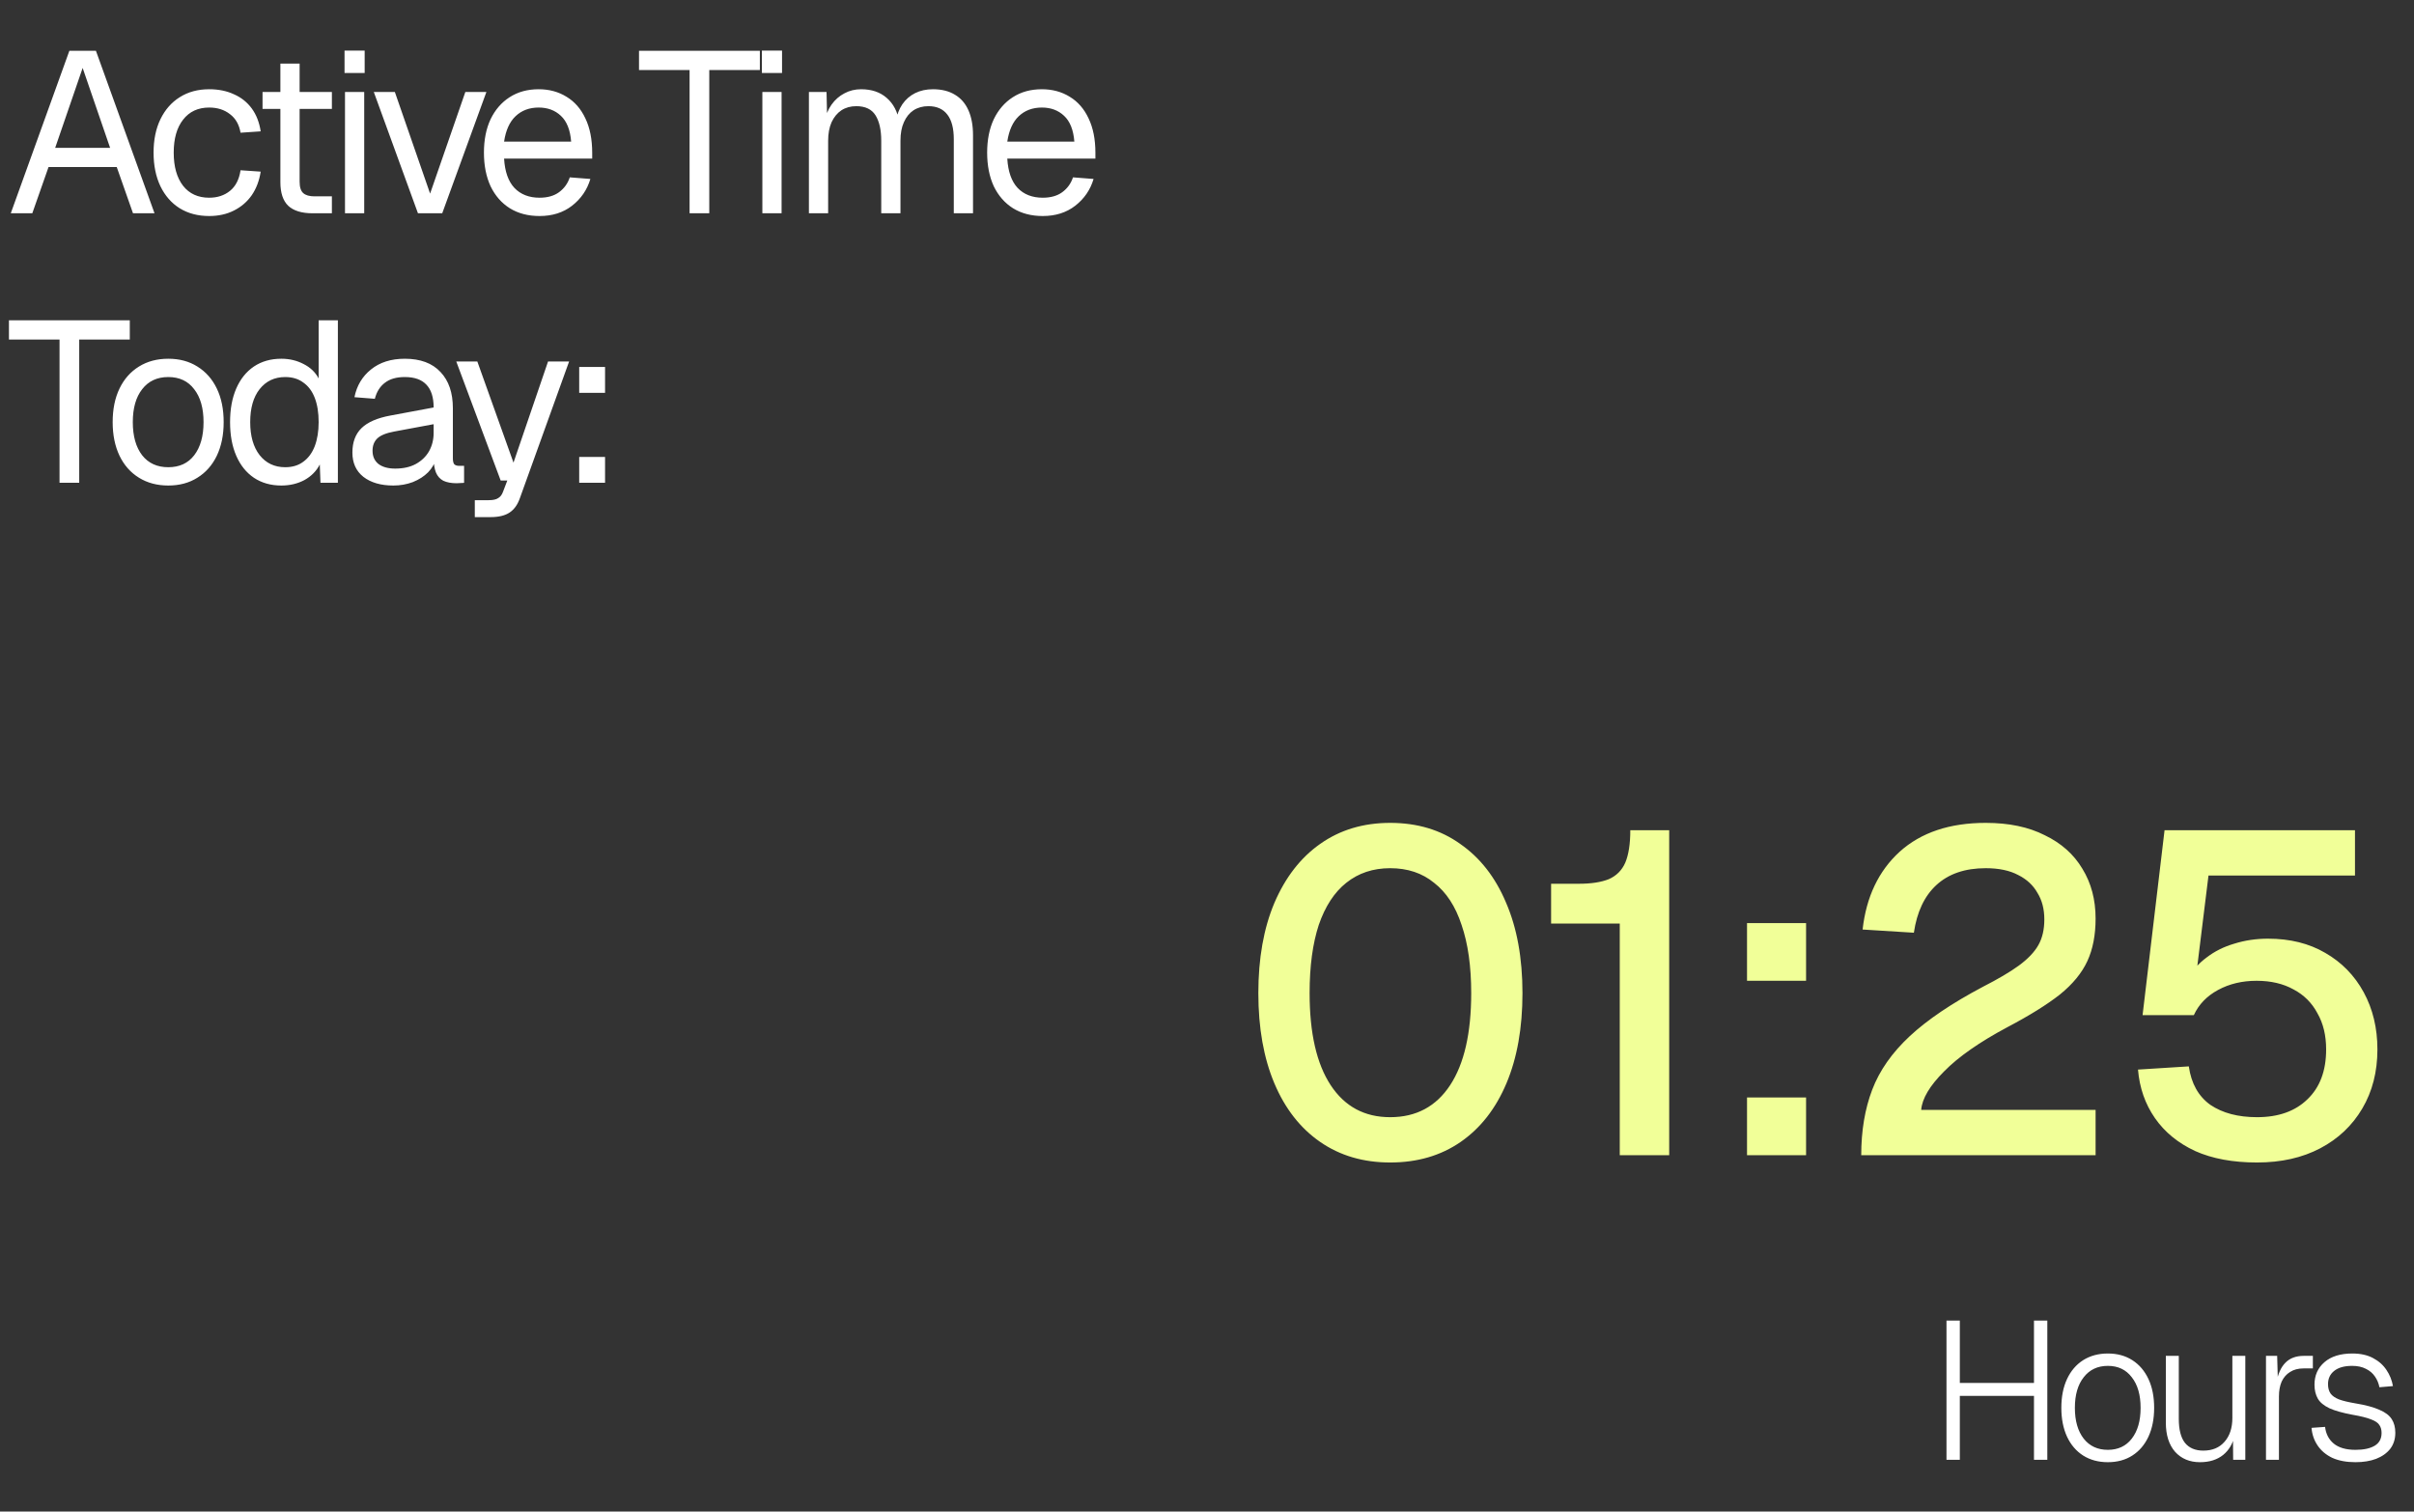 <svg width="206" height="129" viewBox="0 0 206 129" fill="none" xmlns="http://www.w3.org/2000/svg">
<rect x="0" y="0" width="206" height="129" fill="#333333" stroke="none"/>
<path d="M0.92 18.202L5.92 4.334H8.186L13.186 18.202H11.35L9.963 14.257H4.142L2.756 18.202H0.92ZM4.709 12.616H9.396L7.053 5.799L4.709 12.616ZM17.851 18.436C16.888 18.436 16.048 18.215 15.332 17.772C14.628 17.329 14.082 16.704 13.691 15.897C13.3 15.077 13.105 14.12 13.105 13.026C13.105 11.932 13.3 10.982 13.691 10.174C14.082 9.367 14.628 8.742 15.332 8.299C16.048 7.844 16.888 7.616 17.851 7.616C18.645 7.616 19.349 7.759 19.961 8.045C20.586 8.319 21.093 8.723 21.484 9.256C21.875 9.79 22.129 10.441 22.246 11.21L20.527 11.327C20.41 10.637 20.11 10.109 19.628 9.745C19.147 9.367 18.554 9.178 17.851 9.178C16.901 9.178 16.158 9.523 15.624 10.213C15.091 10.891 14.824 11.828 14.824 13.026C14.824 14.224 15.091 15.168 15.624 15.858C16.158 16.535 16.901 16.874 17.851 16.874C18.554 16.874 19.147 16.678 19.628 16.288C20.11 15.897 20.41 15.311 20.527 14.53L22.246 14.647C22.129 15.415 21.875 16.086 21.484 16.659C21.093 17.219 20.586 17.655 19.961 17.968C19.349 18.28 18.645 18.436 17.851 18.436ZM26.681 18.202C25.744 18.202 25.047 17.987 24.591 17.557C24.149 17.128 23.927 16.457 23.927 15.546V5.428H25.568V15.507C25.568 15.975 25.672 16.301 25.881 16.483C26.089 16.666 26.408 16.757 26.838 16.757H28.322V18.202H26.681ZM22.404 9.295V7.85H28.322V9.295H22.404ZM29.44 18.202V7.85H31.08V18.202H29.44ZM29.401 6.229V4.315H31.119V6.229H29.401ZM35.667 18.202L31.898 7.85H33.695L36.703 16.522L39.71 7.85H41.507L37.738 18.202H35.667ZM46.043 18.436C45.067 18.436 44.22 18.215 43.504 17.772C42.801 17.329 42.254 16.704 41.864 15.897C41.486 15.077 41.297 14.12 41.297 13.026C41.297 11.932 41.486 10.982 41.864 10.174C42.254 9.367 42.795 8.742 43.485 8.299C44.188 7.844 45.015 7.616 45.965 7.616C46.864 7.616 47.658 7.831 48.348 8.26C49.038 8.677 49.572 9.289 49.95 10.096C50.34 10.904 50.536 11.887 50.536 13.046V13.534H43.016C43.081 14.641 43.374 15.474 43.895 16.034C44.429 16.594 45.145 16.874 46.043 16.874C46.721 16.874 47.274 16.718 47.704 16.405C48.146 16.079 48.452 15.656 48.622 15.136L50.38 15.272C50.106 16.197 49.585 16.958 48.817 17.557C48.062 18.143 47.137 18.436 46.043 18.436ZM43.016 12.088H48.739C48.661 11.086 48.368 10.35 47.86 9.881C47.365 9.413 46.733 9.178 45.965 9.178C45.171 9.178 44.513 9.426 43.993 9.92C43.485 10.402 43.159 11.125 43.016 12.088ZM58.846 18.202V5.975H54.53V4.334H64.843V5.975H60.526V18.202H58.846ZM65.057 18.202V7.85H66.697V18.202H65.057ZM65.018 6.229V4.315H66.736V6.229H65.018ZM69.029 18.202V7.85H70.533L70.592 10.467L70.357 10.389C70.474 9.816 70.676 9.328 70.963 8.924C71.262 8.508 71.627 8.189 72.056 7.967C72.486 7.733 72.962 7.616 73.482 7.616C74.381 7.616 75.11 7.863 75.67 8.358C76.243 8.853 76.601 9.543 76.744 10.428L76.432 10.409C76.536 9.81 76.725 9.308 76.998 8.905C77.284 8.488 77.649 8.169 78.092 7.948C78.535 7.726 79.042 7.616 79.615 7.616C80.358 7.616 80.983 7.772 81.49 8.084C81.998 8.384 82.382 8.827 82.643 9.413C82.903 9.999 83.033 10.708 83.033 11.542V18.202H81.393V11.893C81.393 10.956 81.21 10.252 80.846 9.784C80.481 9.302 79.941 9.061 79.225 9.061C78.743 9.061 78.32 9.178 77.955 9.413C77.604 9.647 77.33 9.986 77.135 10.428C76.939 10.858 76.842 11.385 76.842 12.01V18.202H75.201V12.01C75.201 11.086 75.038 10.363 74.713 9.842C74.387 9.322 73.84 9.061 73.072 9.061C72.59 9.061 72.167 9.178 71.803 9.413C71.451 9.647 71.171 9.986 70.963 10.428C70.767 10.871 70.67 11.398 70.67 12.01V18.202H69.029ZM88.985 18.436C88.008 18.436 87.162 18.215 86.446 17.772C85.743 17.329 85.196 16.704 84.805 15.897C84.427 15.077 84.239 14.12 84.239 13.026C84.239 11.932 84.427 10.982 84.805 10.174C85.196 9.367 85.736 8.742 86.426 8.299C87.129 7.844 87.956 7.616 88.907 7.616C89.805 7.616 90.6 7.831 91.29 8.26C91.98 8.677 92.514 9.289 92.891 10.096C93.282 10.904 93.477 11.887 93.477 13.046V13.534H85.957C86.023 14.641 86.316 15.474 86.836 16.034C87.37 16.594 88.086 16.874 88.985 16.874C89.662 16.874 90.215 16.718 90.645 16.405C91.088 16.079 91.394 15.656 91.563 15.136L93.321 15.272C93.047 16.197 92.527 16.958 91.758 17.557C91.003 18.143 90.079 18.436 88.985 18.436ZM85.957 12.088H91.68C91.602 11.086 91.309 10.35 90.801 9.881C90.307 9.413 89.675 9.178 88.907 9.178C88.112 9.178 87.455 9.426 86.934 9.92C86.426 10.402 86.101 11.125 85.957 12.088ZM5.08 41.202V28.975H0.763V27.334H11.076V28.975H6.76V41.202H5.08ZM14.361 41.436C13.41 41.436 12.577 41.215 11.861 40.772C11.144 40.33 10.591 39.705 10.2 38.897C9.81 38.077 9.614 37.12 9.614 36.026C9.614 34.919 9.81 33.962 10.2 33.155C10.591 32.347 11.144 31.723 11.861 31.28C12.577 30.837 13.41 30.616 14.361 30.616C15.311 30.616 16.138 30.837 16.841 31.28C17.557 31.723 18.111 32.347 18.501 33.155C18.892 33.962 19.087 34.919 19.087 36.026C19.087 37.12 18.892 38.077 18.501 38.897C18.111 39.705 17.557 40.33 16.841 40.772C16.138 41.215 15.311 41.436 14.361 41.436ZM14.361 39.874C15.311 39.874 16.047 39.535 16.568 38.858C17.102 38.168 17.369 37.224 17.369 36.026C17.369 34.828 17.102 33.891 16.568 33.214C16.047 32.523 15.311 32.178 14.361 32.178C13.41 32.178 12.668 32.523 12.134 33.214C11.6 33.891 11.333 34.828 11.333 36.026C11.333 37.224 11.6 38.168 12.134 38.858C12.668 39.535 13.41 39.874 14.361 39.874ZM24.008 41.436C23.11 41.436 22.329 41.215 21.665 40.772C21.013 40.33 20.512 39.705 20.161 38.897C19.809 38.09 19.633 37.133 19.633 36.026C19.633 34.919 19.809 33.962 20.161 33.155C20.512 32.347 21.013 31.723 21.665 31.28C22.329 30.837 23.11 30.616 24.008 30.616C24.698 30.616 25.33 30.765 25.903 31.065C26.476 31.351 26.905 31.762 27.192 32.295V27.334H28.833V41.202H27.348L27.29 39.639C27.003 40.199 26.567 40.642 25.981 40.968C25.395 41.28 24.738 41.436 24.008 41.436ZM24.34 39.874C24.952 39.874 25.467 39.718 25.883 39.405C26.313 39.093 26.639 38.65 26.86 38.077C27.081 37.491 27.192 36.807 27.192 36.026C27.192 35.219 27.081 34.529 26.86 33.956C26.639 33.383 26.313 32.947 25.883 32.647C25.467 32.334 24.952 32.178 24.34 32.178C23.429 32.178 22.7 32.523 22.153 33.214C21.619 33.891 21.352 34.828 21.352 36.026C21.352 37.211 21.619 38.148 22.153 38.839C22.7 39.529 23.429 39.874 24.34 39.874ZM33.568 41.436C32.5 41.436 31.647 41.189 31.009 40.694C30.384 40.199 30.072 39.509 30.072 38.624C30.072 37.738 30.332 37.042 30.853 36.534C31.374 36.026 32.201 35.668 33.334 35.46L37.005 34.776C37.005 33.904 36.797 33.252 36.38 32.823C35.977 32.393 35.365 32.178 34.544 32.178C33.828 32.178 33.262 32.341 32.845 32.667C32.428 32.979 32.142 33.435 31.986 34.034L30.247 33.897C30.443 32.92 30.912 32.133 31.654 31.534C32.409 30.922 33.373 30.616 34.544 30.616C35.873 30.616 36.888 30.993 37.591 31.749C38.295 32.491 38.646 33.519 38.646 34.835V39.112C38.646 39.346 38.685 39.516 38.763 39.62C38.855 39.711 38.998 39.757 39.193 39.757H39.603V41.202C39.551 41.215 39.467 41.221 39.349 41.221C39.232 41.234 39.108 41.241 38.978 41.241C38.509 41.241 38.125 41.169 37.826 41.026C37.539 40.87 37.331 40.636 37.201 40.323C37.071 39.998 37.005 39.574 37.005 39.053L37.201 39.093C37.11 39.535 36.888 39.939 36.537 40.303C36.185 40.655 35.749 40.935 35.228 41.143C34.707 41.339 34.154 41.436 33.568 41.436ZM33.724 39.991C34.414 39.991 35 39.861 35.482 39.6C35.977 39.327 36.354 38.962 36.615 38.507C36.875 38.038 37.005 37.517 37.005 36.944V36.202L33.646 36.827C32.943 36.957 32.455 37.159 32.181 37.432C31.921 37.693 31.791 38.038 31.791 38.468C31.791 38.949 31.96 39.327 32.298 39.6C32.65 39.861 33.125 39.991 33.724 39.991ZM40.518 44.132V42.686H41.709C42.074 42.686 42.341 42.628 42.51 42.511C42.693 42.406 42.829 42.231 42.92 41.983L43.292 41.007H42.725L38.936 30.85H40.733L43.819 39.483L46.768 30.85H48.565L44.366 42.511C44.17 43.071 43.878 43.481 43.487 43.741C43.096 44.002 42.556 44.132 41.866 44.132H40.518ZM49.426 41.202V38.995H51.633V41.202H49.426ZM49.426 33.526V31.319H51.633V33.526H49.426Z" fill="white"/>
<path d="M118.631 99.211C116.34 99.211 114.347 98.625 112.655 97.454C110.962 96.282 109.66 94.615 108.748 92.453C107.837 90.292 107.381 87.727 107.381 84.758C107.381 81.789 107.837 79.224 108.748 77.062C109.686 74.875 110.988 73.195 112.655 72.023C114.347 70.825 116.34 70.226 118.631 70.226C120.949 70.226 122.941 70.825 124.608 72.023C126.301 73.195 127.603 74.862 128.514 77.023C129.452 79.185 129.921 81.763 129.921 84.758C129.921 87.727 129.465 90.292 128.553 92.453C127.642 94.615 126.34 96.282 124.647 97.454C122.954 98.625 120.949 99.211 118.631 99.211ZM118.631 95.344C120.845 95.344 122.551 94.433 123.749 92.61C124.947 90.787 125.546 88.169 125.546 84.758C125.546 82.466 125.272 80.526 124.725 78.937C124.204 77.349 123.423 76.151 122.381 75.344C121.366 74.51 120.116 74.094 118.631 74.094C117.173 74.094 115.923 74.51 114.881 75.344C113.866 76.151 113.084 77.349 112.537 78.937C112.017 80.526 111.756 82.466 111.756 84.758C111.756 88.169 112.355 90.787 113.553 92.61C114.751 94.433 116.444 95.344 118.631 95.344ZM138.223 98.586V78.82H132.364V75.422H134.747C135.788 75.422 136.635 75.291 137.286 75.031C137.937 74.745 138.406 74.276 138.692 73.625C138.979 72.948 139.122 72.023 139.122 70.851H142.442V98.586H138.223ZM149.083 98.586V93.664H154.122V98.586H149.083ZM149.083 83.703V78.781H154.122V83.703H149.083ZM158.829 98.586C158.829 96.503 159.141 94.641 159.766 93C160.391 91.36 161.459 89.836 162.969 88.43C164.48 87.023 166.563 85.617 169.22 84.211C170.496 83.56 171.511 82.961 172.267 82.414C173.048 81.841 173.608 81.255 173.946 80.656C174.285 80.057 174.454 79.328 174.454 78.469C174.454 77.583 174.259 76.828 173.868 76.203C173.504 75.552 172.957 75.044 172.228 74.679C171.498 74.289 170.574 74.094 169.454 74.094C167.683 74.094 166.277 74.575 165.235 75.539C164.219 76.476 163.581 77.831 163.321 79.601L158.946 79.328C159.258 76.541 160.313 74.328 162.11 72.687C163.933 71.046 166.381 70.226 169.454 70.226C171.433 70.226 173.113 70.578 174.493 71.281C175.9 71.958 176.967 72.909 177.696 74.132C178.452 75.356 178.829 76.776 178.829 78.391C178.829 79.797 178.595 81.008 178.126 82.023C177.657 83.039 176.876 83.99 175.782 84.875C174.689 85.734 173.204 86.659 171.329 87.648C168.933 88.925 167.123 90.188 165.899 91.438C164.675 92.662 164.024 93.755 163.946 94.719H178.829V98.586H158.829ZM192.604 99.211C190.547 99.211 188.789 98.886 187.33 98.235C185.872 97.558 184.726 96.62 183.893 95.422C183.059 94.224 182.578 92.844 182.447 91.281L186.783 91.008C186.992 92.466 187.604 93.56 188.619 94.289C189.661 94.993 190.989 95.344 192.604 95.344C194.427 95.344 195.859 94.836 196.901 93.821C197.969 92.805 198.502 91.386 198.502 89.563C198.502 88.365 198.255 87.336 197.76 86.477C197.292 85.591 196.614 84.914 195.729 84.445C194.844 83.951 193.789 83.703 192.565 83.703C191.341 83.703 190.247 83.963 189.283 84.484C188.32 85.005 187.63 85.721 187.213 86.633H182.838L184.713 70.851H200.964V74.719H188.463L187.291 84.211L186.627 83.625C187.07 82.844 187.63 82.206 188.307 81.711C188.984 81.19 189.765 80.799 190.651 80.539C191.562 80.252 192.526 80.109 193.541 80.109C195.416 80.109 197.044 80.513 198.424 81.32C199.831 82.128 200.924 83.247 201.706 84.68C202.487 86.112 202.878 87.74 202.878 89.563C202.878 91.464 202.448 93.144 201.589 94.602C200.729 96.06 199.531 97.193 197.995 98C196.458 98.808 194.661 99.211 192.604 99.211Z" fill="#F1FF98"/>
<path d="M166.104 124.586V112.7H167.243V118.442L166.707 118.024H174.107L173.571 118.442V112.7H174.709V124.586H173.571V118.693L174.107 119.129H166.707L167.243 118.693V124.586H166.104ZM179.874 124.787C179.07 124.787 178.367 124.598 177.764 124.218C177.173 123.839 176.715 123.303 176.391 122.611C176.068 121.908 175.906 121.087 175.906 120.15C175.906 119.201 176.068 118.381 176.391 117.689C176.715 116.997 177.173 116.461 177.764 116.082C178.367 115.702 179.07 115.512 179.874 115.512C180.677 115.512 181.375 115.702 181.966 116.082C182.558 116.461 183.015 116.997 183.339 117.689C183.663 118.381 183.825 119.201 183.825 120.15C183.825 121.087 183.663 121.908 183.339 122.611C183.015 123.303 182.558 123.839 181.966 124.218C181.375 124.598 180.677 124.787 179.874 124.787ZM179.874 123.733C180.744 123.733 181.425 123.414 181.916 122.778C182.418 122.131 182.669 121.255 182.669 120.15C182.669 119.045 182.418 118.174 181.916 117.538C181.425 116.891 180.744 116.567 179.874 116.567C179.003 116.567 178.317 116.891 177.814 117.538C177.312 118.174 177.061 119.045 177.061 120.15C177.061 121.255 177.312 122.131 177.814 122.778C178.317 123.414 179.003 123.733 179.874 123.733ZM187.737 124.787C186.856 124.787 186.147 124.491 185.611 123.9C185.087 123.297 184.824 122.471 184.824 121.422V115.713H185.929V121.087C185.929 122.003 186.102 122.683 186.448 123.13C186.805 123.576 187.33 123.8 188.022 123.8C188.792 123.8 189.395 123.548 189.83 123.046C190.276 122.544 190.5 121.863 190.5 121.004V115.713H191.605V124.586H190.567L190.55 122.31L190.717 122.393C190.572 123.152 190.237 123.744 189.713 124.168C189.199 124.581 188.541 124.787 187.737 124.787ZM193.369 124.586V115.713H194.323L194.39 118.141L194.24 118.057C194.385 117.265 194.647 116.679 195.026 116.299C195.406 115.909 195.93 115.713 196.6 115.713H197.37V116.785H196.567C196.12 116.785 195.741 116.885 195.428 117.086C195.116 117.276 194.876 117.549 194.708 117.906C194.552 118.264 194.474 118.688 194.474 119.179V124.586H193.369ZM201.007 124.787C200.236 124.787 199.578 124.664 199.031 124.419C198.495 124.162 198.077 123.811 197.775 123.364C197.474 122.918 197.301 122.416 197.256 121.857L198.412 121.774C198.479 122.365 198.724 122.84 199.148 123.197C199.583 123.554 200.203 123.733 201.007 123.733C201.71 123.733 202.257 123.615 202.647 123.381C203.038 123.147 203.233 122.784 203.233 122.293C203.233 122.025 203.172 121.802 203.049 121.623C202.937 121.433 202.703 121.272 202.346 121.138C201.989 120.993 201.453 120.859 200.739 120.736C199.902 120.58 199.249 120.395 198.78 120.183C198.311 119.96 197.982 119.687 197.792 119.363C197.602 119.028 197.508 118.632 197.508 118.174C197.508 117.382 197.792 116.74 198.361 116.249C198.931 115.758 199.723 115.512 200.739 115.512C201.431 115.512 202.017 115.641 202.497 115.897C202.988 116.154 203.373 116.495 203.652 116.919C203.931 117.332 204.115 117.789 204.204 118.292L203.049 118.392C202.982 118.046 202.854 117.739 202.664 117.471C202.474 117.192 202.218 116.975 201.894 116.818C201.57 116.651 201.18 116.567 200.722 116.567C200.052 116.567 199.539 116.712 199.182 117.002C198.836 117.281 198.663 117.655 198.663 118.124C198.663 118.448 198.735 118.716 198.88 118.928C199.025 119.129 199.265 119.296 199.6 119.43C199.935 119.553 200.398 119.664 200.99 119.765C201.872 119.91 202.558 120.094 203.049 120.317C203.551 120.529 203.903 120.797 204.104 121.121C204.305 121.433 204.405 121.818 204.405 122.276C204.405 122.812 204.26 123.269 203.97 123.649C203.68 124.017 203.278 124.302 202.764 124.503C202.262 124.692 201.676 124.787 201.007 124.787Z" fill="white"/>
</svg>

